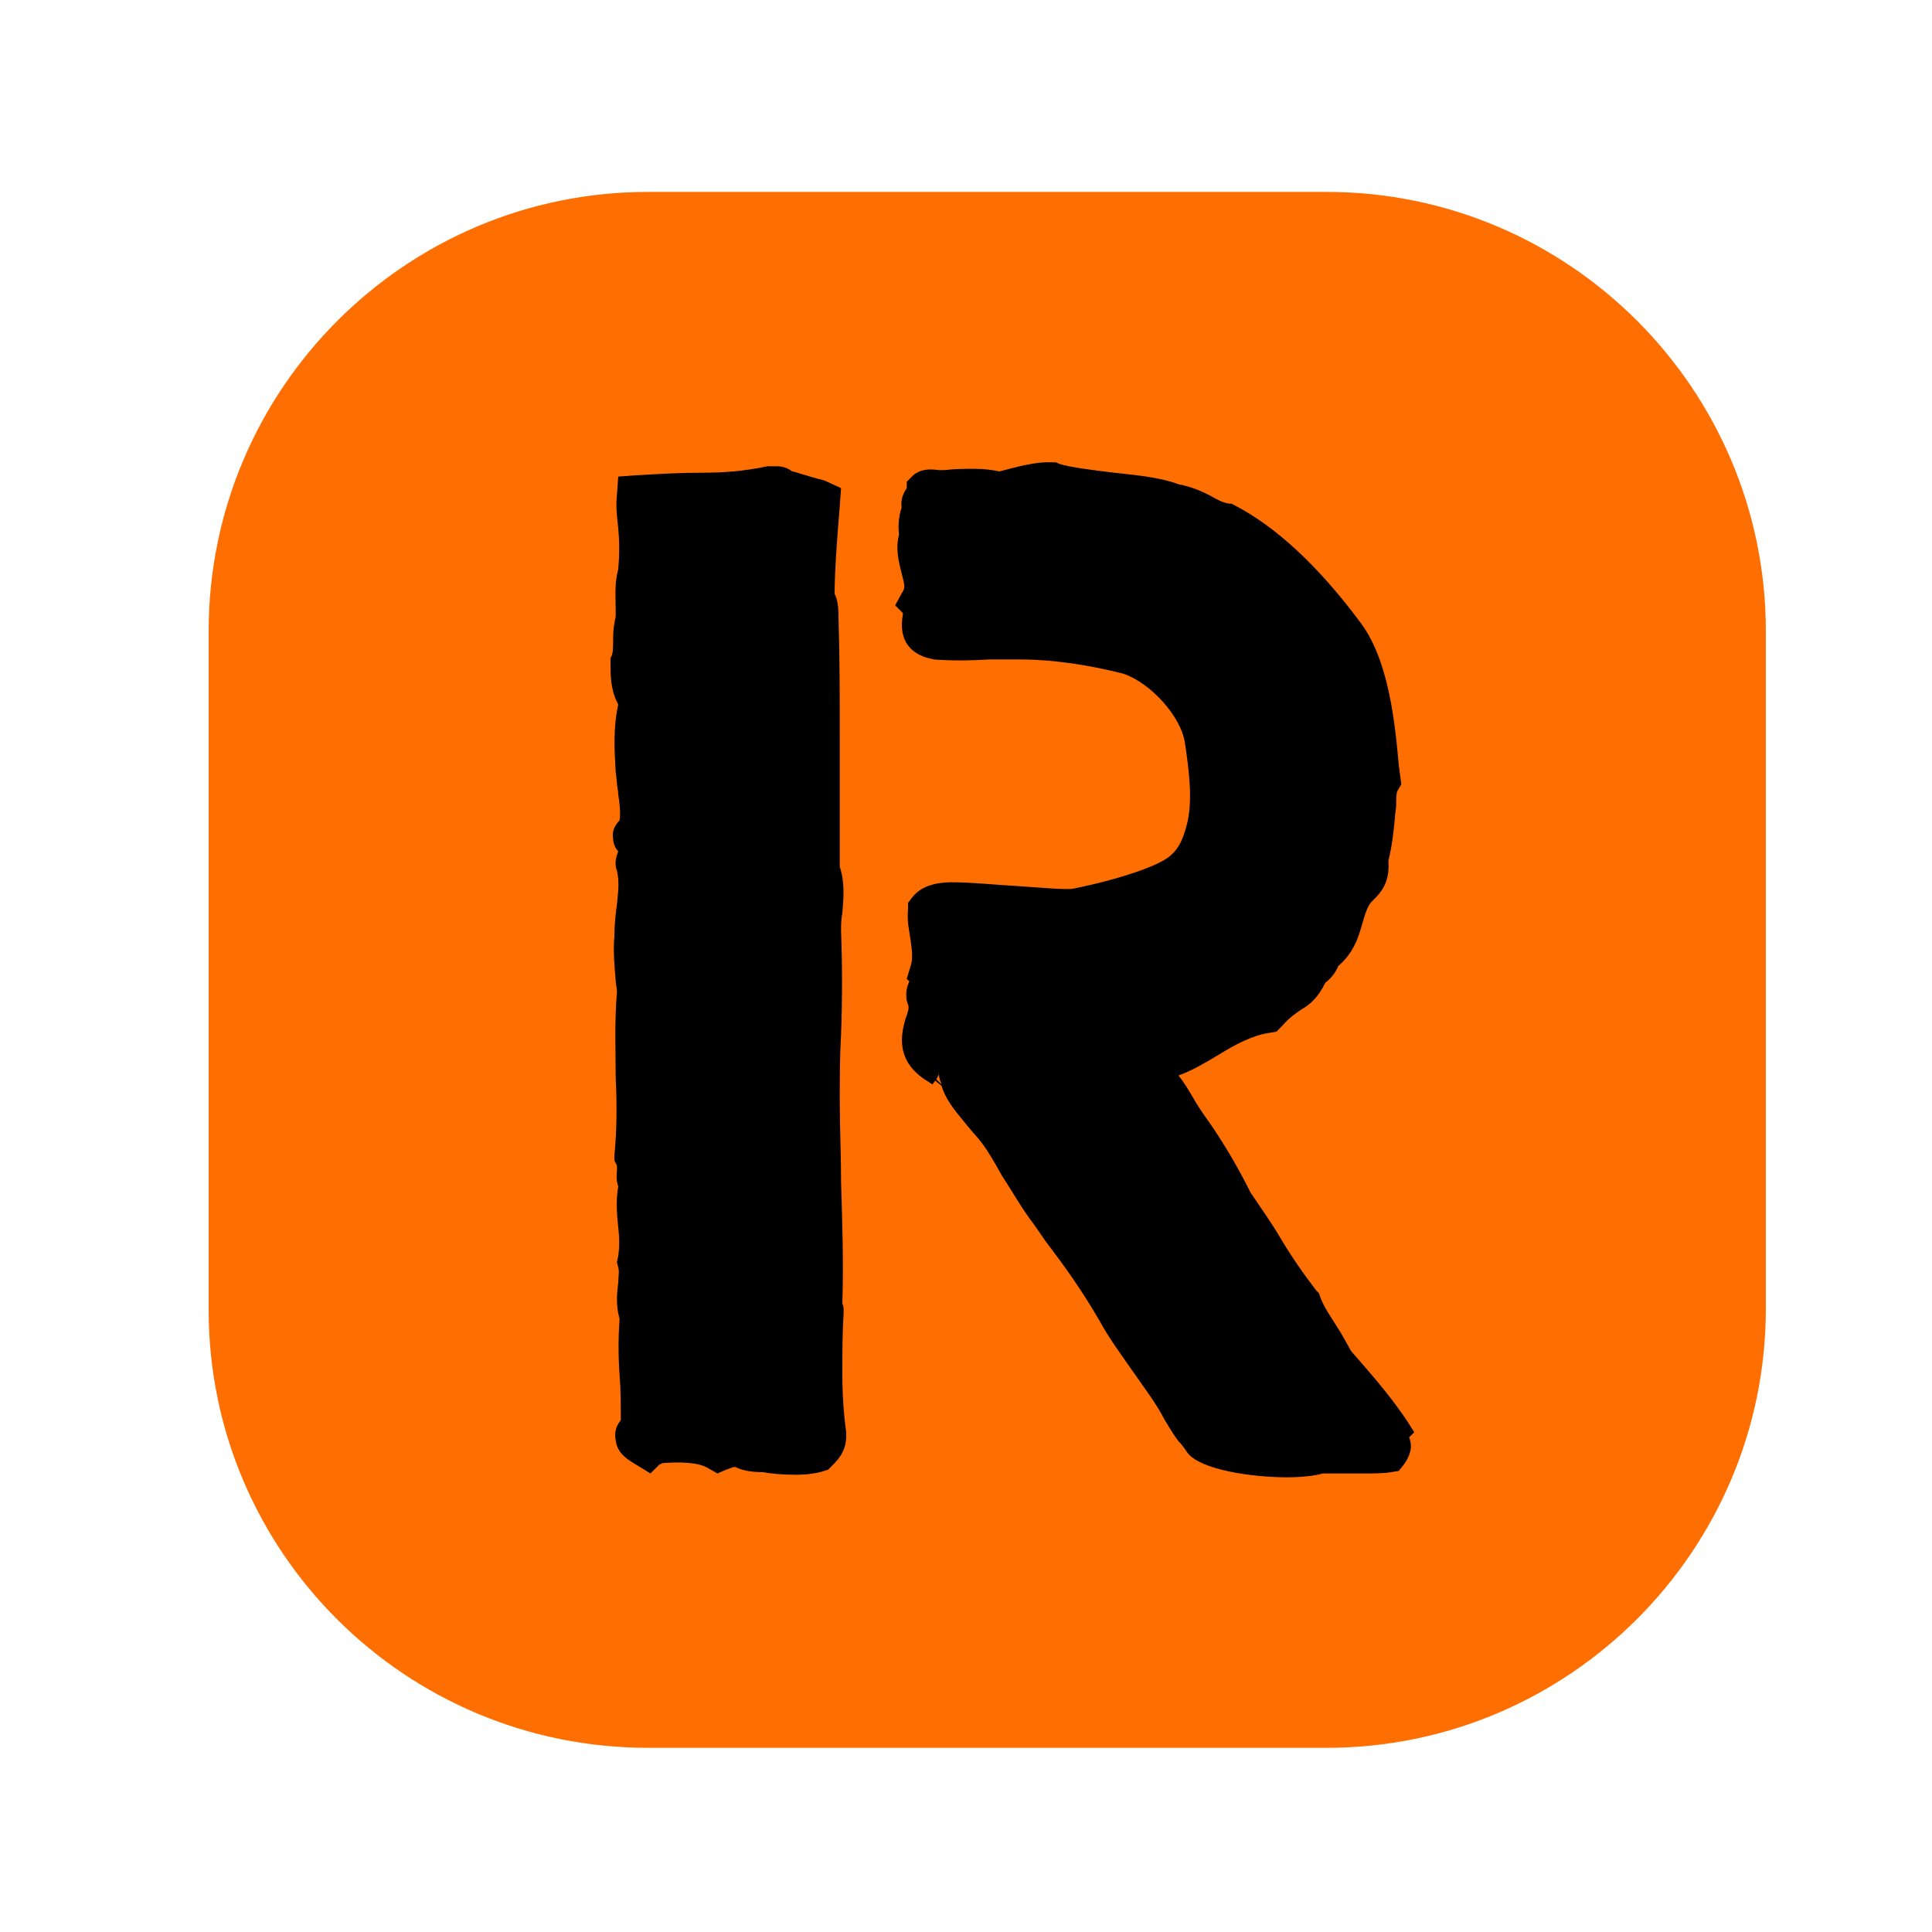 <?xml version="1.0" encoding="utf-8"?>
<!-- Generator: Adobe Illustrator 24.0.1, SVG Export Plug-In . SVG Version: 6.00 Build 0)  -->
<svg version="1.1" id="Layer_1" xmlns="http://www.w3.org/2000/svg" xmlns:xlink="http://www.w3.org/1999/xlink" x="0px" y="0px"
	 viewBox="0 0 150 150" style="enable-background:new 0 0 150 150;" xml:space="preserve">
<style type="text/css">
	.st0{fill:#ff6e00;}
</style>
<g>
	<path class="st0" d="M50.3,135.7h52.7c18.8,0,34.1-15.3,34.1-34.1V49c0-18.8-15.3-34.1-34.1-34.1H50.3c-18.8,0-34.1,15.3-34.1,34.1
		v52.7C16.2,120.5,31.5,135.7,50.3,135.7z"/>
	<g>
		<path d="M65.4,106.7c0-1.6,0-3.2,0.1-4.8l0-0.1c0-0.2,0-0.4-0.1-0.6c0.1-3.1,0-6.3-0.1-9.4c0-2.2-0.1-4.3-0.1-6.3
			c0-1.7,0-3.5,0.1-5.2c0.1-2.7,0.1-5.4,0-8c0-0.5,0-0.9,0.1-1.4c0.1-1.2,0.2-2.4-0.2-3.6v-9.6c0-3.4,0-6.6-0.1-9.8
			c0-0.9-0.1-1.4-0.3-1.8c0-0.5,0-2.1,0.4-6.8l0.1-1.4L64,37.3c-1.6-0.4-2.3-0.7-2.5-0.7c-0.5-0.4-1-0.4-1.3-0.4l-0.3,0l-0.3,0
			c-1.9,0.4-3.5,0.5-5,0.5c-1.8,0-3.5,0.1-5.2,0.2l-1.4,0.1l-0.1,1.4c-0.1,0.9,0,1.7,0.1,2.6c0.1,1.1,0.1,2.1,0,3.2
			c-0.3,1.1-0.2,2.1-0.2,3c0,0.2,0,0.4,0,0.7c-0.2,0.8-0.2,1.5-0.2,2c0,0.4,0,0.7-0.1,1l-0.1,0.2l0,0.5c0,0.8,0,2,0.6,3.1
			c-0.4,1.8-0.3,3.5-0.2,5.2l0.1,0.9c0,0.3,0.1,0.5,0.1,0.9c0.1,0.5,0.2,1.6,0.1,2c-0.4,0.4-0.6,0.9-0.5,1.4c0,0.4,0.2,0.8,0.4,1
			c0,0,0,0,0,0c-0.2,0.5-0.3,1-0.1,1.5c0.2,0.9,0.1,1.6,0,2.6c-0.1,0.7-0.2,1.6-0.2,2.5c-0.1,1.1,0,2.3,0.1,3.4
			c0,0.3,0.1,0.6,0.1,0.9c-0.2,2.4-0.1,4.5-0.1,6.6c0.1,2.1,0.1,4.1-0.1,6.1l0,0.4l0.2,0.4c0,0,0,0.2,0,0.3c0,0.3-0.1,0.8,0.1,1.3
			c-0.2,1.2-0.1,2.2,0,3.2c0.1,0.8,0.1,1.5,0,2.2L47.9,98l0.1,0.4c0.1,0.3,0,0.8,0,1.2c-0.1,0.8-0.2,1.7,0.1,2.8
			c-0.1,1.5-0.1,2.9,0,4.3c0.1,1.2,0.1,2.4,0.1,3.5c0,0.1-0.1,0.2-0.1,0.2c-0.3,0.4-0.4,0.9-0.3,1.4c0.1,1,0.9,1.5,1.4,1.8l1.3,0.8
			l0.7-0.7c0.1,0,0.2-0.1,0.2-0.1c1.3-0.1,2.8-0.1,3.6,0.4l0.7,0.4l0.7-0.3c0.3-0.1,0.5-0.2,0.6-0.2c0,0,0,0,0.1,0
			c0.4,0.2,1,0.4,2.2,0.4c0.4,0.1,1.4,0.2,2.5,0.2c0.8,0,1.6-0.1,2.2-0.3l0.3-0.1l0.2-0.2c0.4-0.4,1.2-1.1,1.2-2.4l0-0.3
			C65.5,109.8,65.4,108.2,65.4,106.7z"/>
		<path d="M109.8,111.2l-0.5-0.8c-1.2-1.8-2.4-3.2-3.7-4.7l-0.7-0.8c-0.4-0.7-0.7-1.3-1.1-1.9c-0.5-0.8-1-1.5-1.3-2.3l-0.1-0.3
			l-0.2-0.2c-1-1.3-1.9-2.6-2.8-4.1c-0.7-1.2-1.5-2.3-2.3-3.5c-0.8-1.6-1.8-3.4-3.1-5.3c-0.5-0.7-1-1.4-1.5-2.3
			c-0.3-0.5-0.6-1-1-1.5c1.1-0.4,2.1-1,3.1-1.6c1.3-0.8,2.6-1.5,3.9-1.7l0.6-0.1l0.4-0.4c0.7-0.8,1.1-1,1.5-1.3
			c0.7-0.4,1.3-0.9,1.9-2.1c0.5-0.4,0.8-0.8,1-1.3c1.2-1,1.6-2.3,1.9-3.4c0.2-0.7,0.4-1.3,0.7-1.6l0.2-0.2c0.4-0.4,1.2-1.2,1.1-2.8
			l0-0.2c0.3-1.2,0.4-2.3,0.5-3.3c0-0.3,0.1-0.7,0.1-1c0-0.5,0-0.9,0.1-1.1l0.3-0.5l-0.2-1.5c-0.3-3.4-0.8-8.2-3-11.1
			c-3.2-4.3-6.5-7.4-9.8-9.1l-0.2-0.1l-0.2,0c-0.5-0.1-0.9-0.3-1.4-0.6c-0.6-0.3-1.4-0.7-2.5-0.9c-1.3-0.5-3.1-0.7-5-0.9
			c-1.6-0.2-3.4-0.4-4.3-0.7l-0.2-0.1l-0.2,0c-1.4-0.1-3,0.4-4.2,0.7c-0.5-0.1-1.1-0.2-1.9-0.2c-0.8,0-1.6,0-2.4,0.1l-0.1,0
			c-0.1,0-0.2,0-0.3,0c-0.7-0.1-1.4-0.1-2,0.4l-0.5,0.5v0.5c-0.2,0.3-0.5,0.8-0.4,1.5c-0.2,0.6-0.3,1.4-0.2,2.1
			c-0.3,1.1,0,2.2,0.2,3c0.2,0.8,0.3,1.1,0.1,1.4l-0.6,1.1l0.6,0.6c0,0,0,0,0,0.1c-0.4,2.2,0.8,3.1,2,3.4l0.4,0.1
			c1.3,0.1,2.7,0.1,4.3,0c0.8,0,1.6,0,2.4,0c2.5,0,5.2,0.4,8,1.1c2.1,0.7,4.5,3.3,4.8,5.4c0.3,2,0.6,4.3,0.2,6.1
			c-0.3,1.2-0.6,2-1.3,2.6c-0.8,0.8-4.1,1.9-7.6,2.6c-0.5,0.1-2.7-0.1-4.2-0.2c-1.8-0.1-3.7-0.3-5.1-0.3c-0.6,0-2.3,0-3.2,1.2
			l-0.3,0.4l0,0.5c-0.1,0.9,0.1,1.7,0.2,2.4c0.1,0.8,0.2,1.4,0,2l-0.3,1l0.2,0.2c-0.2,0.4-0.3,0.9-0.2,1.5l0.1,0.3
			c0.1,0.2,0,0.6-0.2,1.1c-0.3,1.1-0.9,3.3,1.8,4.9l0.3,0.2l0.2-0.3l0.5,0.4c0,0,0,0,0,0c0.4,1.3,1.3,2.2,2,3.1
			c0.4,0.5,0.8,0.9,1.1,1.3c0.6,0.8,1.1,1.7,1.6,2.6c0.8,1.2,1.5,2.5,2.5,3.8l0.9,1.3c1.6,2.1,2.8,3.8,4.2,6.2
			c0.7,1.3,1.6,2.5,2.5,3.8c0.9,1.3,1.9,2.6,2.5,3.8c0.6,1,0.8,1.3,1.1,1.7c0.1,0.1,0.3,0.3,0.7,0.9c1,1.3,4.9,1.9,7.8,1.9
			c0.9,0,1.8-0.1,2.3-0.2l0.4-0.1c0.1,0,0.1,0,0.2,0h1.7c0.4,0,0.9,0,1.3,0c0.8,0,1.5,0,2.1-0.1l0.6-0.1l0.4-0.5
			c0.5-0.7,0.7-1.4,0.4-2.1L109.8,111.2z M72.7,83.8l0.2-0.4c0,0.3,0.1,0.5,0.2,0.8C72.9,84,72.8,83.9,72.7,83.8z"/>
	</g>
</g>
</svg>
